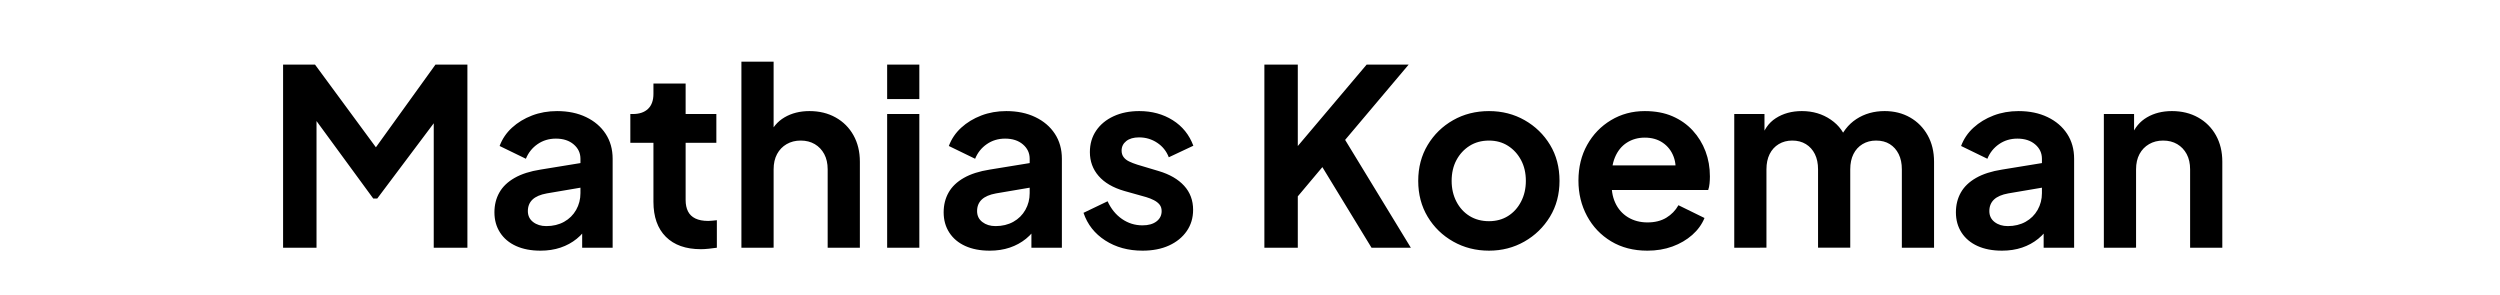 <svg width="158.829" height="18.736" viewBox="0 0 158.829 18.736" xmlns="http://www.w3.org/2000/svg"><path d="M17.985 15.738V4.106h2.03l4.356 5.917h-.968l4.262-5.917h2.03v11.632h-2.139V6.526l.828.203-4.419 5.886h-.25L19.406 6.73l.703-.203v9.212zM34.332 15.925q-.89 0-1.546-.296-.655-.297-1.014-.851-.36-.555-.36-1.288 0-.703.313-1.257.312-.555.968-.93.655-.374 1.655-.53l2.779-.453v1.561l-2.389.406q-.609.11-.906.39-.296.282-.296.734 0 .438.335.695.336.258.836.258.64 0 1.132-.273.491-.274.765-.758.273-.484.273-1.061v-2.186q0-.547-.43-.913-.429-.367-1.131-.367-.656 0-1.164.351-.507.351-.741.929l-1.67-.812q.25-.671.788-1.163t1.272-.773q.734-.281 1.593-.281 1.046 0 1.842.383.796.382 1.241 1.061.445.68.445 1.585v5.652h-1.936v-1.452l.437-.031q-.327.546-.78.913t-1.03.562q-.578.195-1.281.195zM44.527 15.831q-1.436 0-2.225-.788-.788-.788-.788-2.225V9.071h-1.468V7.244h.156q.625 0 .968-.327.344-.328.344-.953v-.656h2.045v1.936h1.952v1.827h-1.952v3.638q0 .421.149.718.148.297.468.453.32.156.82.156.109 0 .257-.016l.29-.03v1.748q-.22.031-.5.062-.282.031-.516.031zM47.103 15.738V3.918h2.046v4.997l-.281-.297q.296-.765.975-1.163.68-.398 1.585-.398.937 0 1.663.406t1.132 1.132q.406.726.406 1.678v5.465h-2.046v-4.98q0-.563-.218-.969-.219-.406-.601-.632-.383-.226-.898-.226-.5 0-.89.226t-.609.632q-.218.406-.218.968v4.98zM56.362 15.738V7.244h2.045v8.494zm0-9.446V4.106h2.045v2.186zM62.872 15.925q-.89 0-1.545-.296-.656-.297-1.015-.851-.36-.555-.36-1.288 0-.703.313-1.257.312-.555.968-.93.656-.374 1.655-.53l2.78-.453v1.561l-2.39.406q-.609.11-.905.39-.297.282-.297.734 0 .438.336.695.335.258.835.258.64 0 1.132-.273.492-.274.765-.758t.273-1.061v-2.186q0-.547-.43-.913-.428-.367-1.131-.367-.656 0-1.163.351-.508.351-.742.929l-1.67-.812q.25-.671.788-1.163.539-.492 1.273-.773.733-.281 1.592-.281 1.046 0 1.842.383.797.382 1.242 1.061.445.68.445 1.585v5.652h-1.936v-1.452l.437-.031q-.328.546-.78.913-.454.367-1.031.562-.578.195-1.28.195zM72.584 15.925q-1.359 0-2.366-.648-1.007-.648-1.381-1.756l1.53-.734q.327.718.913 1.124.585.406 1.304.406.562 0 .89-.25.327-.25.327-.656 0-.25-.132-.413-.133-.164-.36-.281-.226-.117-.491-.195l-1.39-.39q-1.077-.313-1.631-.953-.555-.64-.555-1.515 0-.78.399-1.366.398-.585 1.108-.913.71-.328 1.632-.328 1.202 0 2.123.578.921.577 1.311 1.623l-1.56.734q-.22-.577-.735-.92-.515-.344-1.155-.344-.515 0-.812.234-.296.234-.296.609 0 .234.124.406.125.171.352.28.226.11.523.204l1.358.406q1.046.312 1.616.936.57.625.57 1.53 0 .765-.406 1.35-.406.586-1.124.914-.718.328-1.686.328zM80.328 15.738V4.106h2.123v6.058l-.578-.203 4.95-5.855h2.67l-4.638 5.496.125-1.499 4.653 7.635h-2.498l-3.123-5.121-1.561 1.858v3.263zM94.598 15.925q-1.25 0-2.272-.578-1.023-.577-1.624-1.576-.6-1-.6-2.28 0-1.28.6-2.28.601-.999 1.616-1.576 1.015-.578 2.28-.578 1.249 0 2.264.578 1.015.577 1.616 1.569.6.991.6 2.287 0 1.28-.608 2.28-.61.999-1.624 1.576-1.015.578-2.248.578zm0-1.873q.687 0 1.21-.328.523-.328.827-.914.305-.585.305-1.319 0-.75-.305-1.32-.304-.57-.827-.905-.523-.335-1.21-.335-.703 0-1.234.335-.53.336-.835.906-.304.57-.304 1.32 0 .733.304 1.318.305.586.835.914.531.328 1.234.328zM104.653 15.925q-1.312 0-2.296-.593-.983-.593-1.53-1.608-.546-1.015-.546-2.249 0-1.28.554-2.271.554-.992 1.515-1.57.96-.577 2.146-.577 1 0 1.757.328.757.328 1.288.905.53.578.812 1.32.28.741.28 1.6 0 .219-.023.453t-.085.406h-6.558v-1.562h5.402l-.968.734q.14-.718-.07-1.28-.21-.562-.687-.89-.476-.328-1.148-.328-.64 0-1.14.32-.499.32-.757.937-.257.617-.195 1.491-.062.78.211 1.382.273.6.812.929.539.328 1.241.328.703 0 1.195-.297.491-.297.772-.796l1.655.812q-.25.609-.78 1.077-.531.468-1.257.734-.726.265-1.6.265zM110.18 15.738V7.244h1.92v1.968l-.219-.328q.234-.921.937-1.374.703-.453 1.655-.453 1.046 0 1.842.546.797.547 1.03 1.437l-.577.047q.39-1.015 1.171-1.523.78-.507 1.796-.507.905 0 1.616.406.71.406 1.116 1.132.406.726.406 1.678v5.465h-2.046v-4.98q0-.563-.202-.969-.203-.406-.563-.632-.359-.226-.874-.226-.484 0-.859.226-.374.226-.577.632-.203.406-.203.968v4.98h-2.046v-4.98q0-.562-.202-.968-.203-.406-.57-.632-.367-.226-.867-.226-.484 0-.859.226-.374.226-.577.632-.203.406-.203.968v4.98zM127.182 15.925q-.89 0-1.546-.296-.655-.297-1.015-.851-.359-.555-.359-1.288 0-.703.313-1.257.312-.555.968-.93.655-.374 1.655-.53l2.779-.453v1.561l-2.39.406q-.608.11-.905.39-.296.282-.296.734 0 .438.335.695.336.258.836.258.64 0 1.132-.273.491-.274.765-.758.273-.484.273-1.061v-2.186q0-.547-.43-.913-.429-.367-1.131-.367-.656 0-1.164.351-.507.351-.741.929l-1.67-.812q.249-.671.788-1.163.538-.492 1.272-.773t1.593-.281q1.046 0 1.842.383.796.382 1.241 1.061.445.68.445 1.585v5.652h-1.936v-1.452l.437-.031q-.328.546-.78.913-.453.367-1.03.562-.578.195-1.281.195zM133.661 15.738V7.244h1.92v1.671l-.155-.297q.296-.765.975-1.163.68-.398 1.585-.398.937 0 1.663.406t1.132 1.132q.406.726.406 1.678v5.465h-2.046v-4.98q0-.563-.218-.969-.219-.406-.601-.632-.383-.226-.898-.226-.5 0-.89.226t-.609.632q-.218.406-.218.968v4.98z"/></svg>